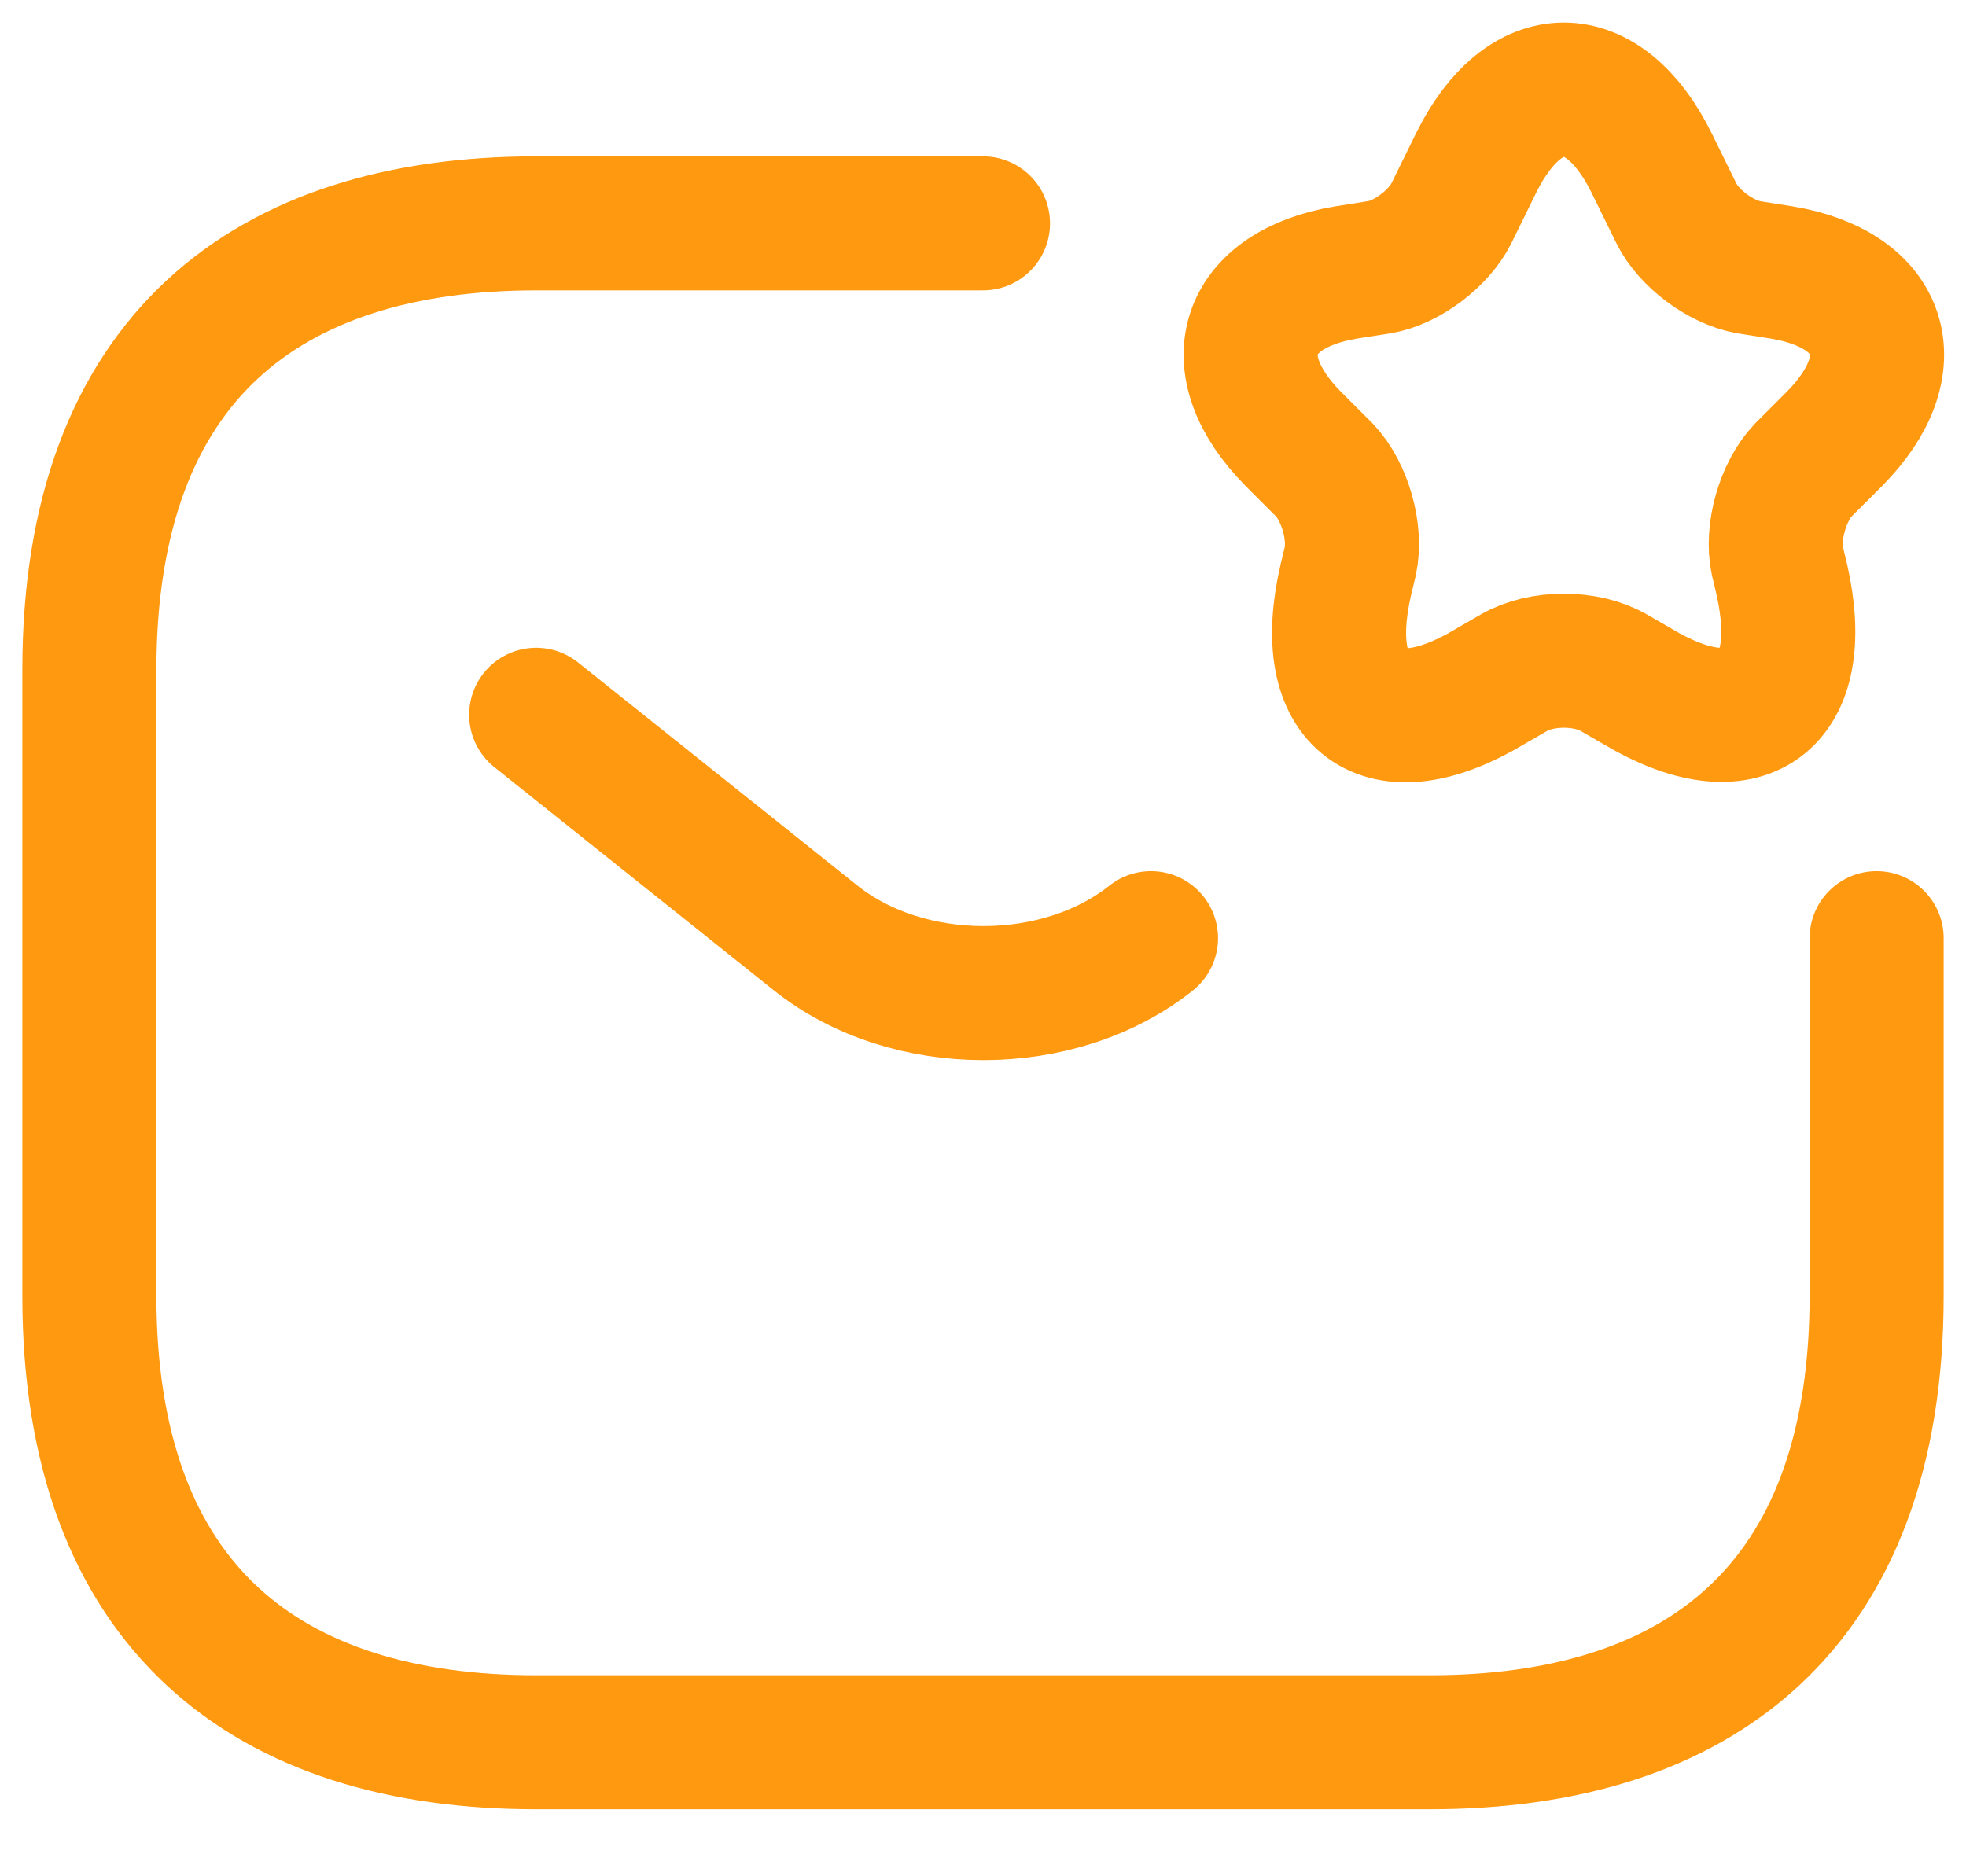 <svg width="22" height="21" viewBox="0 0 22 21" fill="none" xmlns="http://www.w3.org/2000/svg">
<path d="M21 10.5V14.5C21 18 19 19.5 16 19.5H6C3 19.5 1 18 1 14.5V7.5C1 4 3 2.5 6 2.5H11" stroke="#FF9910" stroke-width="1.5" stroke-miterlimit="10" stroke-linecap="round" stroke-linejoin="round"/>
<path d="M6 8L9.13 10.5C10.16 11.32 11.85 11.32 12.88 10.5" stroke="#FF9910" stroke-width="1.5" stroke-miterlimit="10" stroke-linecap="round" stroke-linejoin="round"/>
<path d="M18.48 1.82L18.76 2.39C18.9 2.67 19.25 2.93 19.56 2.99L19.94 3.05C21.08 3.24 21.35 4.08 20.53 4.91L20.18 5.26C19.95 5.5 19.82 5.96 19.89 6.28L19.94 6.49C20.25 7.87 19.52 8.4 18.32 7.68L18.06 7.53C17.75 7.35 17.25 7.35 16.94 7.53L16.68 7.68C15.47 8.41 14.74 7.87 15.06 6.49L15.11 6.28C15.18 5.96 15.05 5.5 14.82 5.26L14.47 4.91C13.65 4.08 13.92 3.24 15.06 3.05L15.44 2.99C15.74 2.94 16.1 2.67 16.24 2.39L16.52 1.82C17.06 0.73 17.94 0.73 18.48 1.82Z" stroke="#FF9910" stroke-width="1.5" stroke-linecap="round" stroke-linejoin="round"/>
</svg>
